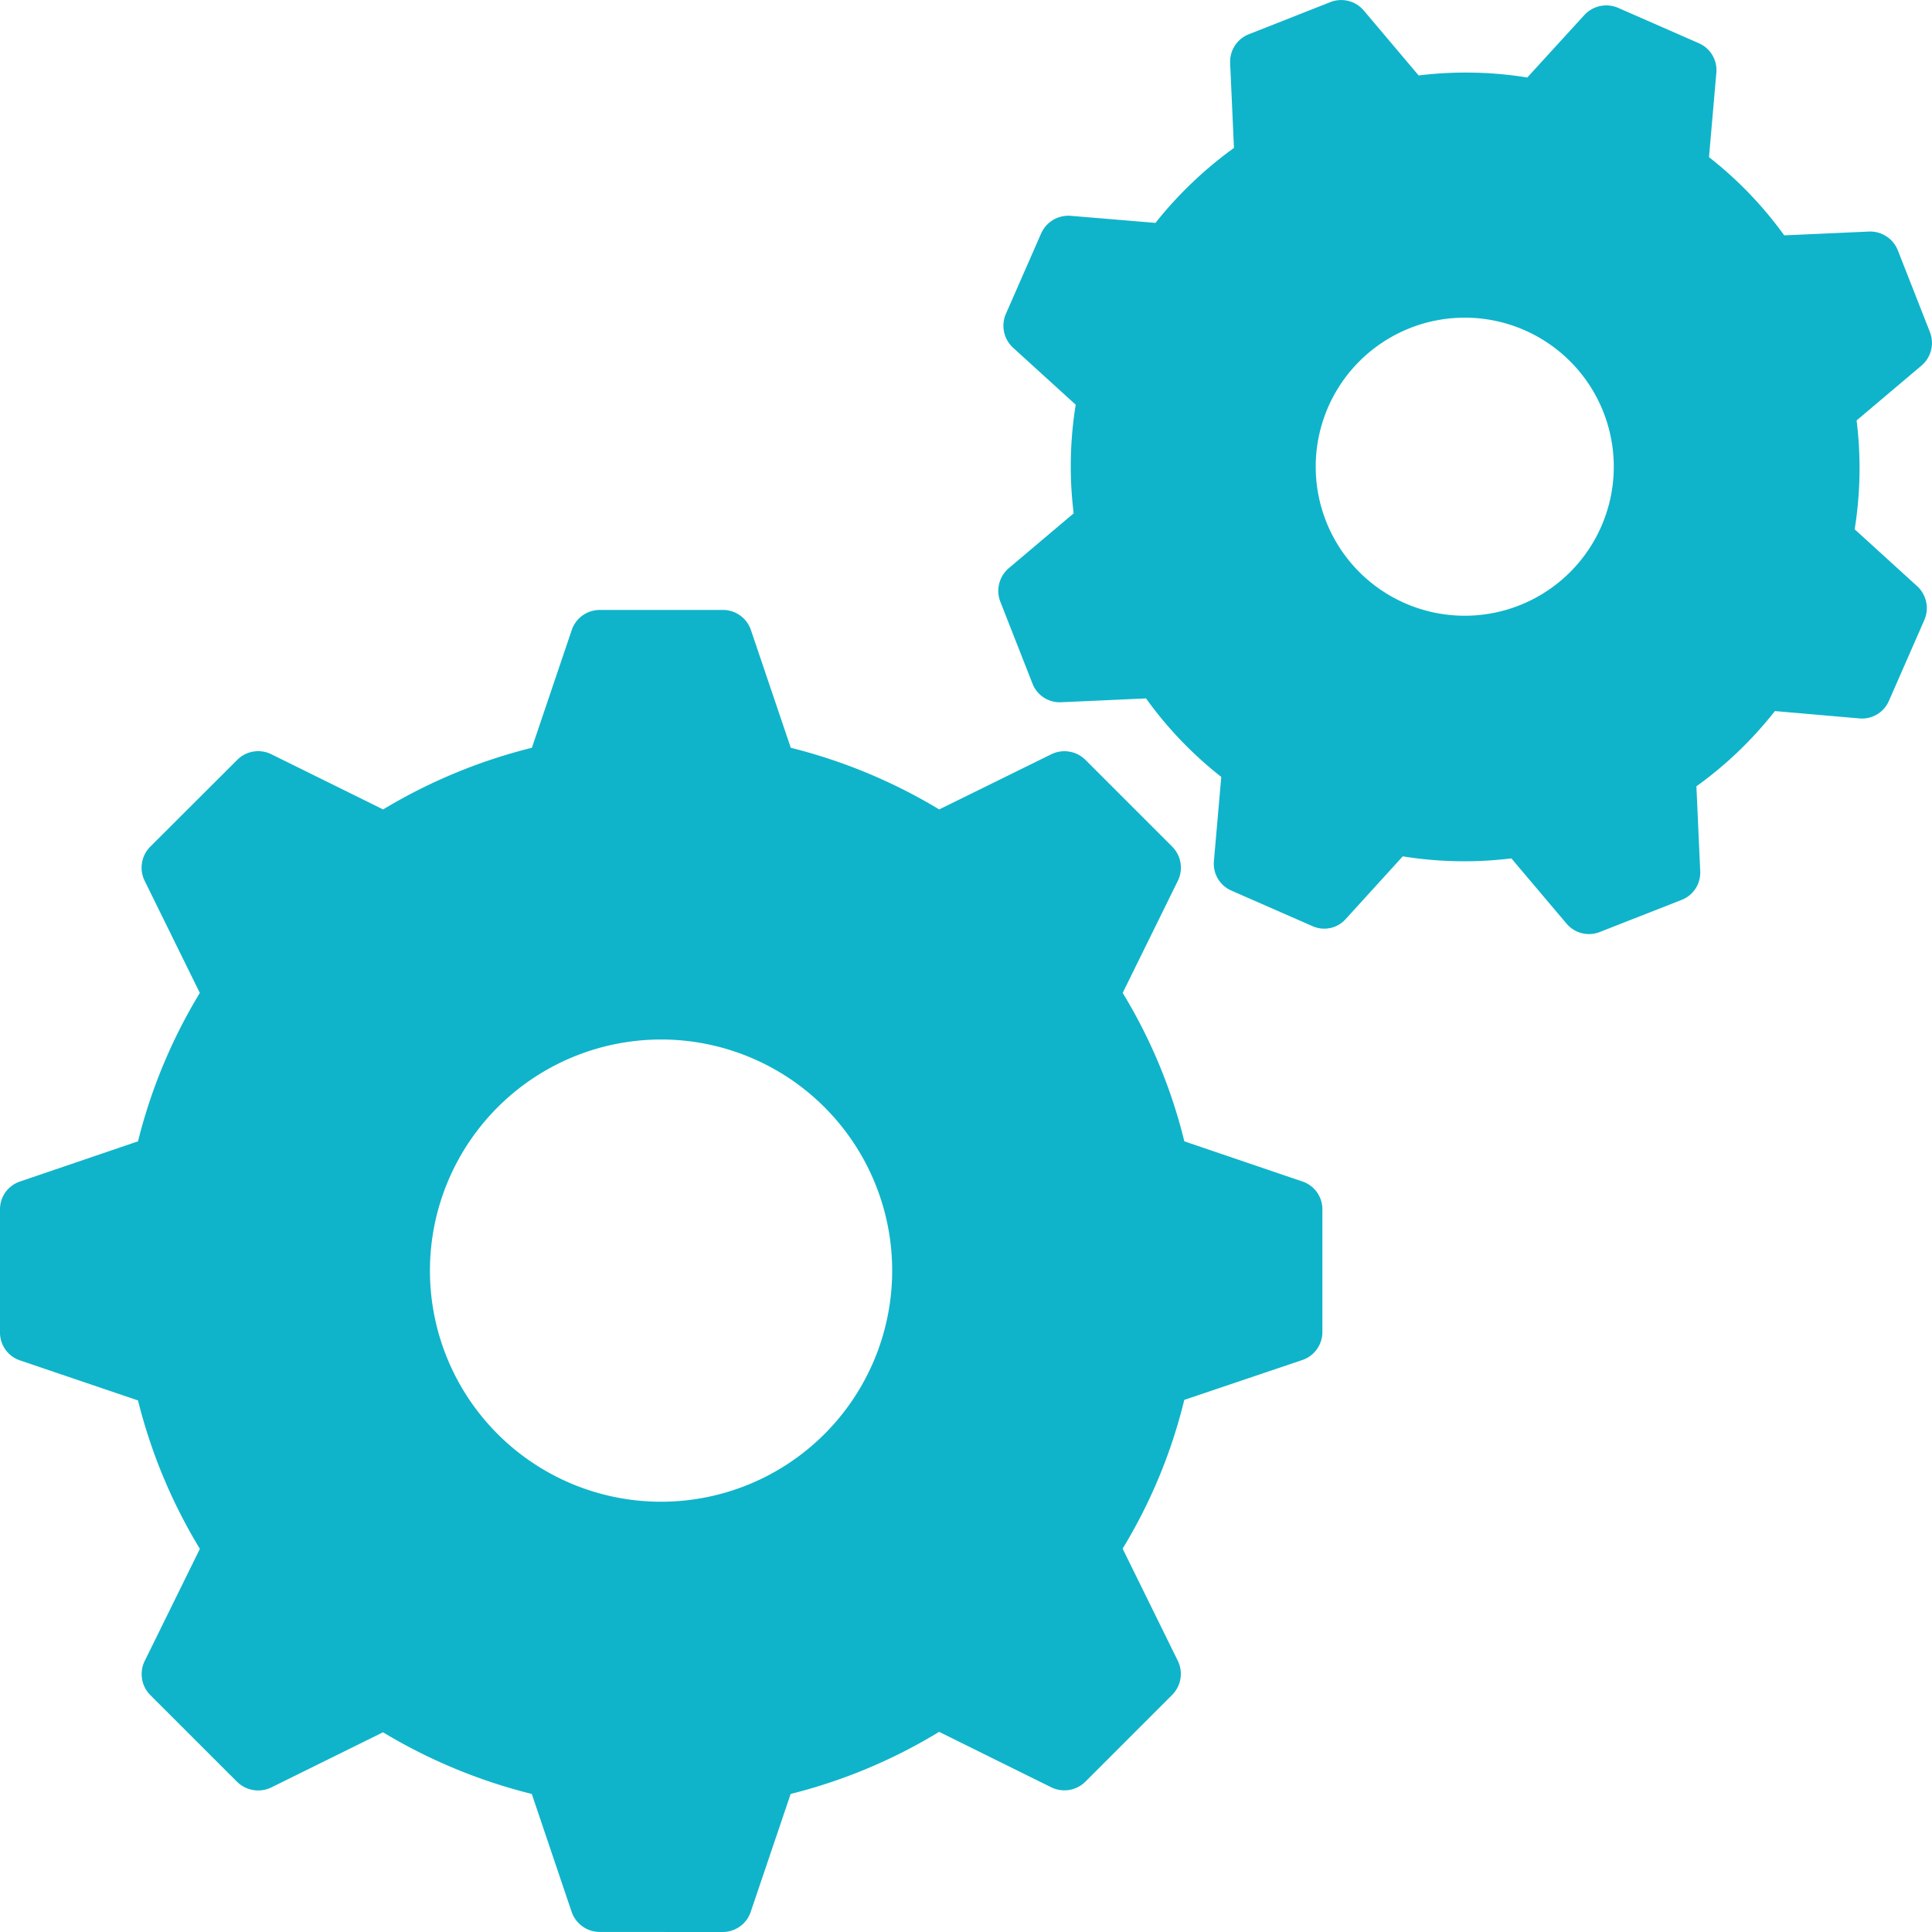 <svg xmlns="http://www.w3.org/2000/svg" width="35.001" height="35"><path fill="#0fb4ca" d="M10.864 35a.54.54 0 0 1-.508-.364L9.634 32.5a9.8 9.8 0 0 1-2.695-1.117l-2.026 1a.545.545 0 0 1-.615-.1l-1.577-1.576a.54.54 0 0 1-.1-.615l1-2.032A9.7 9.7 0 0 1 2.5 25.371l-2.142-.727a.53.53 0 0 1-.358-.5v-2.238a.53.53 0 0 1 .359-.5l2.141-.729a9.7 9.7 0 0 1 1.12-2.689l-1-2.032a.54.54 0 0 1 .1-.615l1.58-1.577a.535.535 0 0 1 .615-.1l2.026 1a9.8 9.8 0 0 1 2.695-1.117l.722-2.133a.535.535 0 0 1 .508-.364h2.23a.535.535 0 0 1 .508.364l.722 2.133a9.8 9.8 0 0 1 2.689 1.117l2.032-1a.54.54 0 0 1 .615.1l1.577 1.577a.54.54 0 0 1 .1.615l-1 2.032a9.5 9.5 0 0 1 1.117 2.689l2.138.727a.53.53 0 0 1 .363.5v2.235a.535.535 0 0 1-.364.5l-2.138.722a9.5 9.5 0 0 1-1.117 2.695l1 2.032a.54.54 0 0 1-.1.615l-1.577 1.577a.54.54 0 0 1-.615.1l-2.032-1.005a9.7 9.7 0 0 1-2.69 1.125l-.724 2.137a.535.535 0 0 1-.508.364ZM7.789 23.019a4.187 4.187 0 1 0 4.187-4.187 4.19 4.19 0 0 0-4.187 4.187m20.586-6.292-.994-1.176a7 7 0 0 1-1.968-.037l-1.032 1.134a.52.52 0 0 1-.609.128l-1.465-.642a.53.53 0 0 1-.315-.535l.133-1.524a7 7 0 0 1-1.363-1.422l-1.535.069a.53.53 0 0 1-.524-.342l-.583-1.486a.54.54 0 0 1 .155-.6l1.176-.994a7 7 0 0 1 .037-1.968L18.354 6.3a.54.54 0 0 1-.133-.609l.642-1.465a.54.54 0 0 1 .535-.316l1.535.128a7.2 7.2 0 0 1 1.422-1.358l-.069-1.535a.535.535 0 0 1 .337-.524l1.484-.585a.535.535 0 0 1 .6.155l.994 1.176a7 7 0 0 1 1.968.037L28.705.27a.54.54 0 0 1 .609-.128l1.465.642a.53.53 0 0 1 .315.534l-.133 1.529a7 7 0 0 1 1.363 1.417l1.535-.069a.54.54 0 0 1 .524.342l.583 1.486a.54.54 0 0 1-.155.6l-1.176.994a7 7 0 0 1-.035 1.972l1.135 1.033a.54.54 0 0 1 .128.609l-.644 1.469a.53.53 0 0 1-.535.315l-1.529-.133a7 7 0 0 1-1.422 1.363l.069 1.54a.53.53 0 0 1-.337.518l-1.486.583a.53.53 0 0 1-.6-.155Zm-4.539-8.272a2.7 2.7 0 1 0 2.7-2.7 2.7 2.7 0 0 0-2.7 2.7" data-name="Union 71"/></svg>
